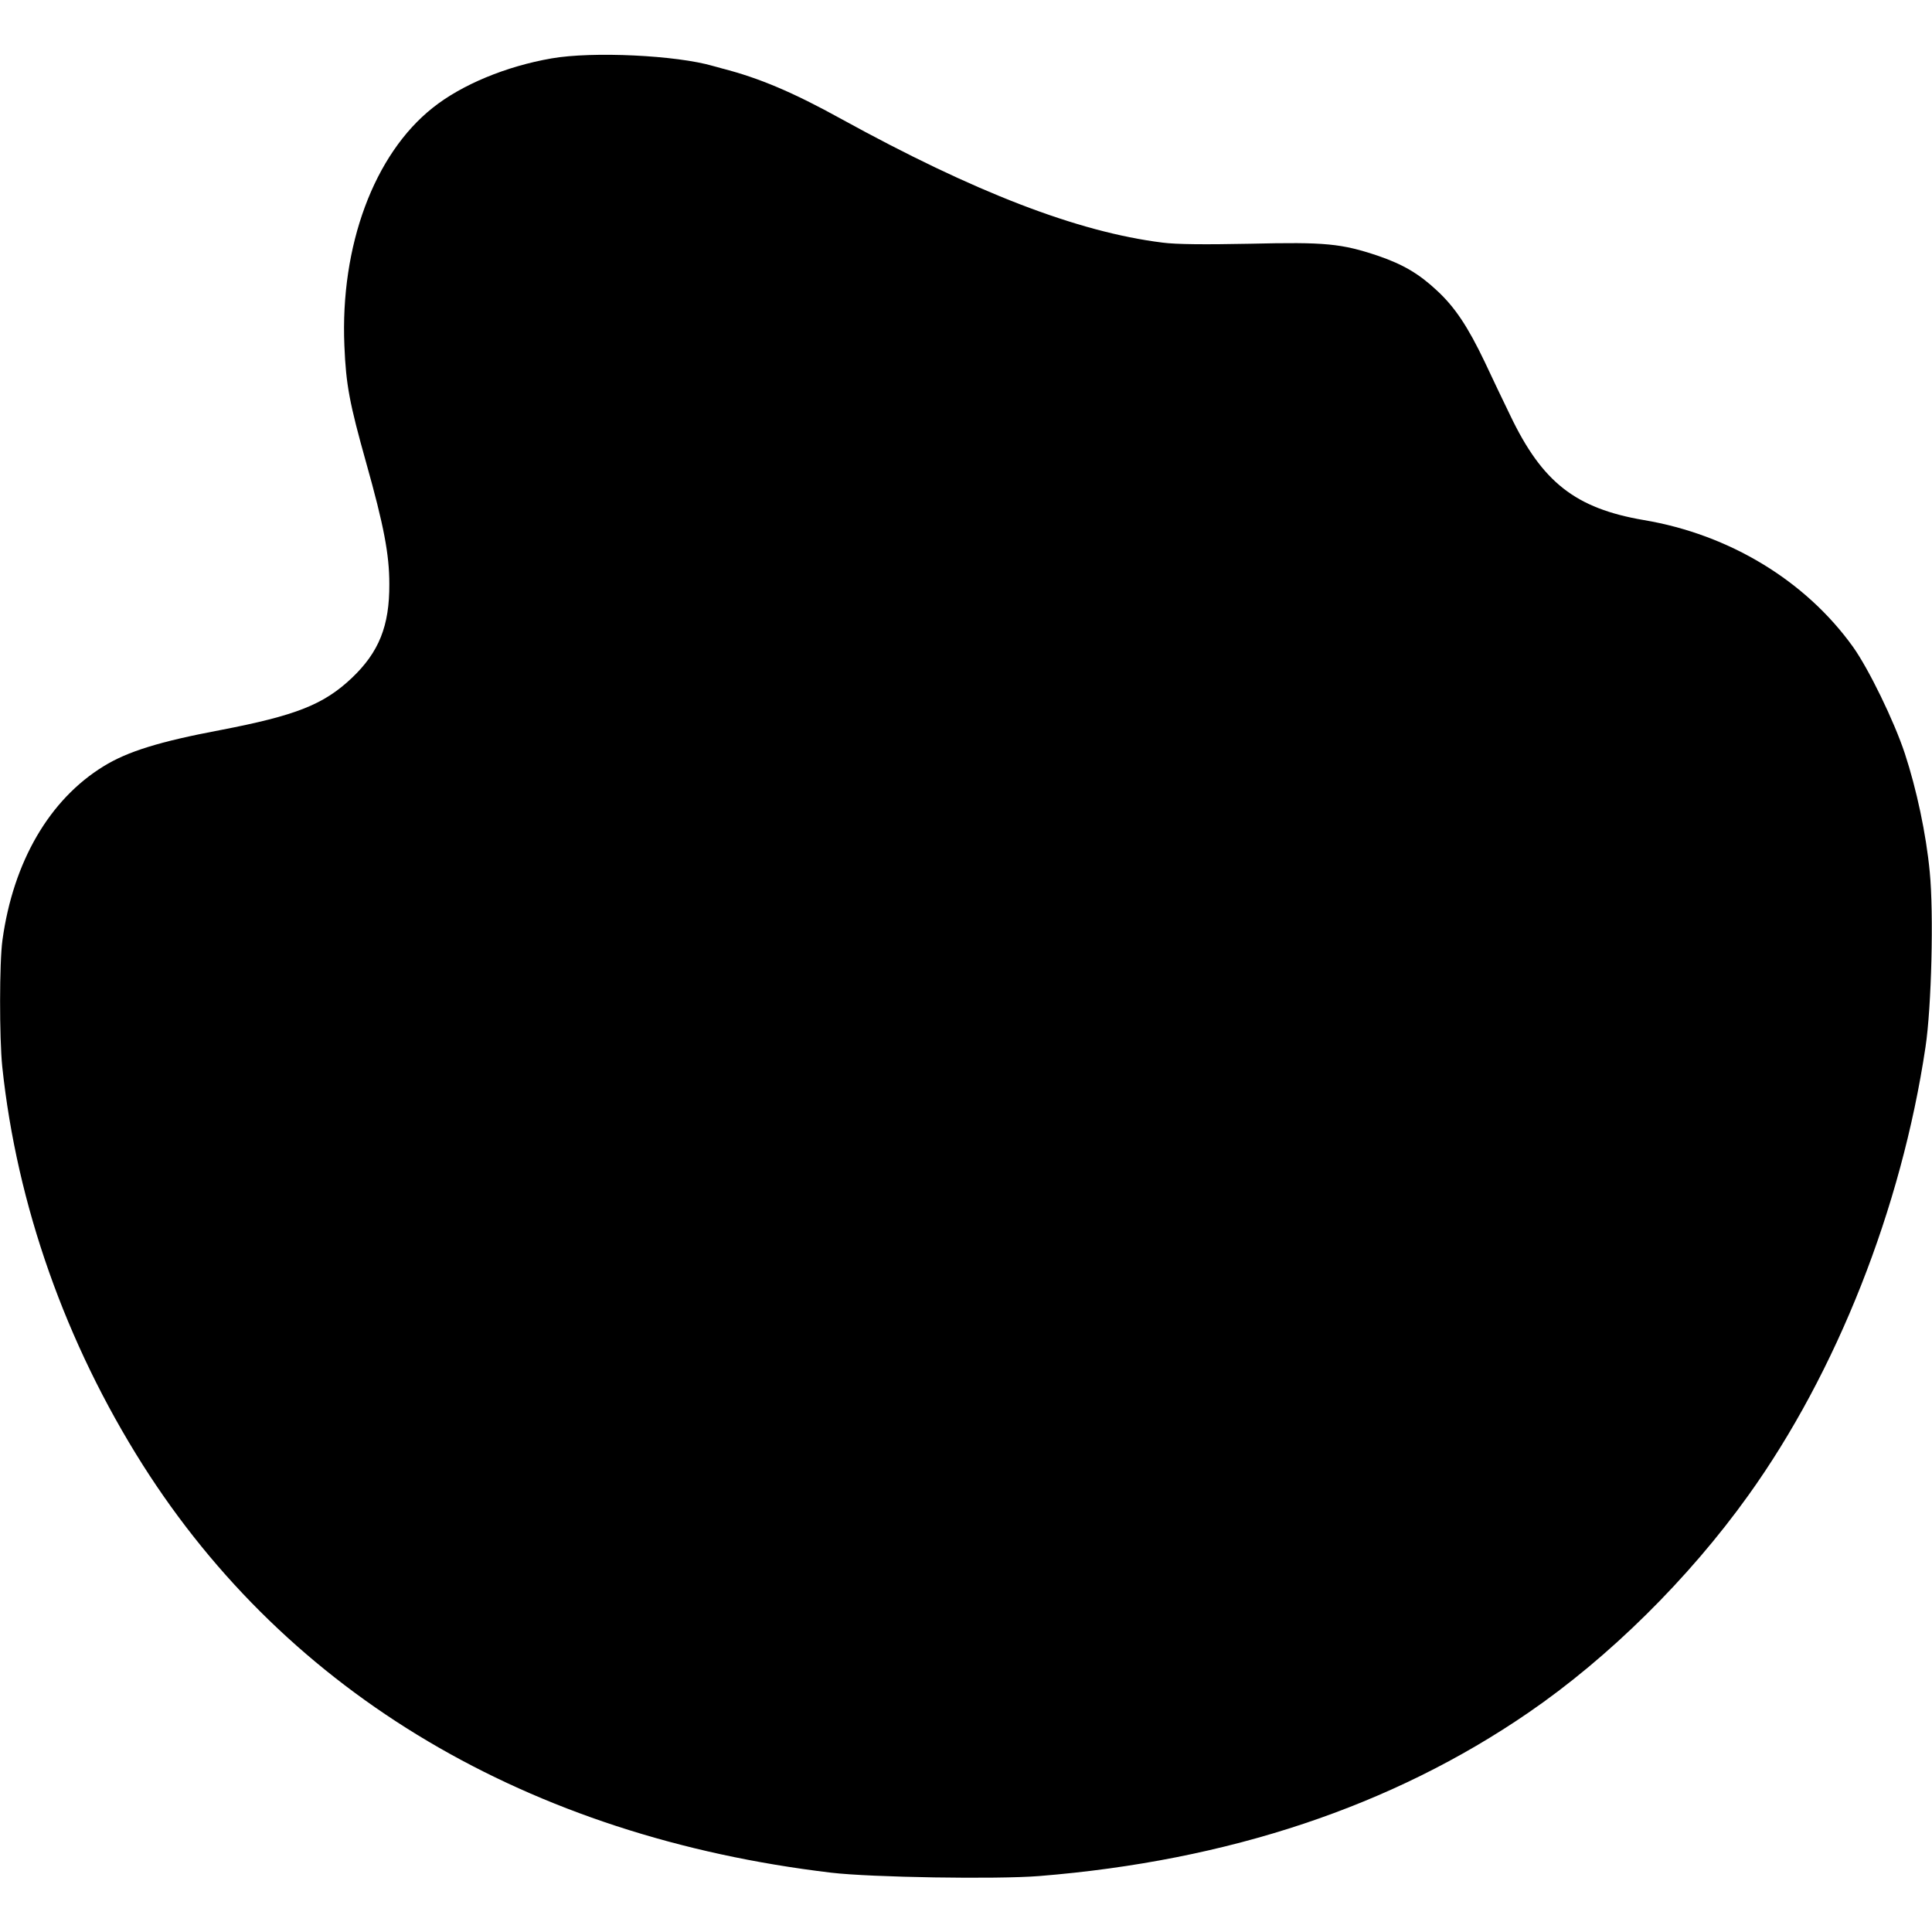 <?xml version="1.0" standalone="no"?>
<!DOCTYPE svg PUBLIC "-//W3C//DTD SVG 20010904//EN"
 "http://www.w3.org/TR/2001/REC-SVG-20010904/DTD/svg10.dtd">
<svg version="1.0" xmlns="http://www.w3.org/2000/svg"
 width="860pt" height="860pt" viewBox="0 0 860 860"
 preserveAspectRatio="xMidYMid meet">
<g transform="translate(0,860) scale(0.1,-0.1)"
fill="#000000" stroke="none">
<path d="M2455 8340 c-202 -35 -400 -117 -529 -220 -261 -207 -412 -614 -393
-1059 7 -174 23 -257 97 -521 79 -281 103 -408 103 -540 1 -186 -46 -303 -167
-418 -126 -119 -249 -167 -586 -232 -270 -51 -412 -95 -519 -161 -241 -148
-402 -425 -450 -773 -14 -98 -14 -437 -1 -564 65 -616 282 -1230 625 -1772
648 -1022 1718 -1656 3065 -1816 178 -21 737 -30 925 -15 844 68 1572 311
2178 727 359 246 714 597 979 967 394 549 682 1279 789 1996 27 178 37 597 19
779 -16 170 -59 370 -111 528 -48 145 -161 377 -231 475 -211 294 -550 500
-931 564 -304 52 -452 168 -594 465 -31 63 -82 171 -114 239 -75 157 -133 244
-212 317 -81 76 -152 117 -262 155 -164 55 -235 62 -570 54 -202 -4 -330 -3
-390 5 -378 47 -837 224 -1433 552 -212 117 -363 181 -527 223 -16 5 -34 9
-40 11 -163 48 -537 66 -720 34z"/>
</g>
</svg>
